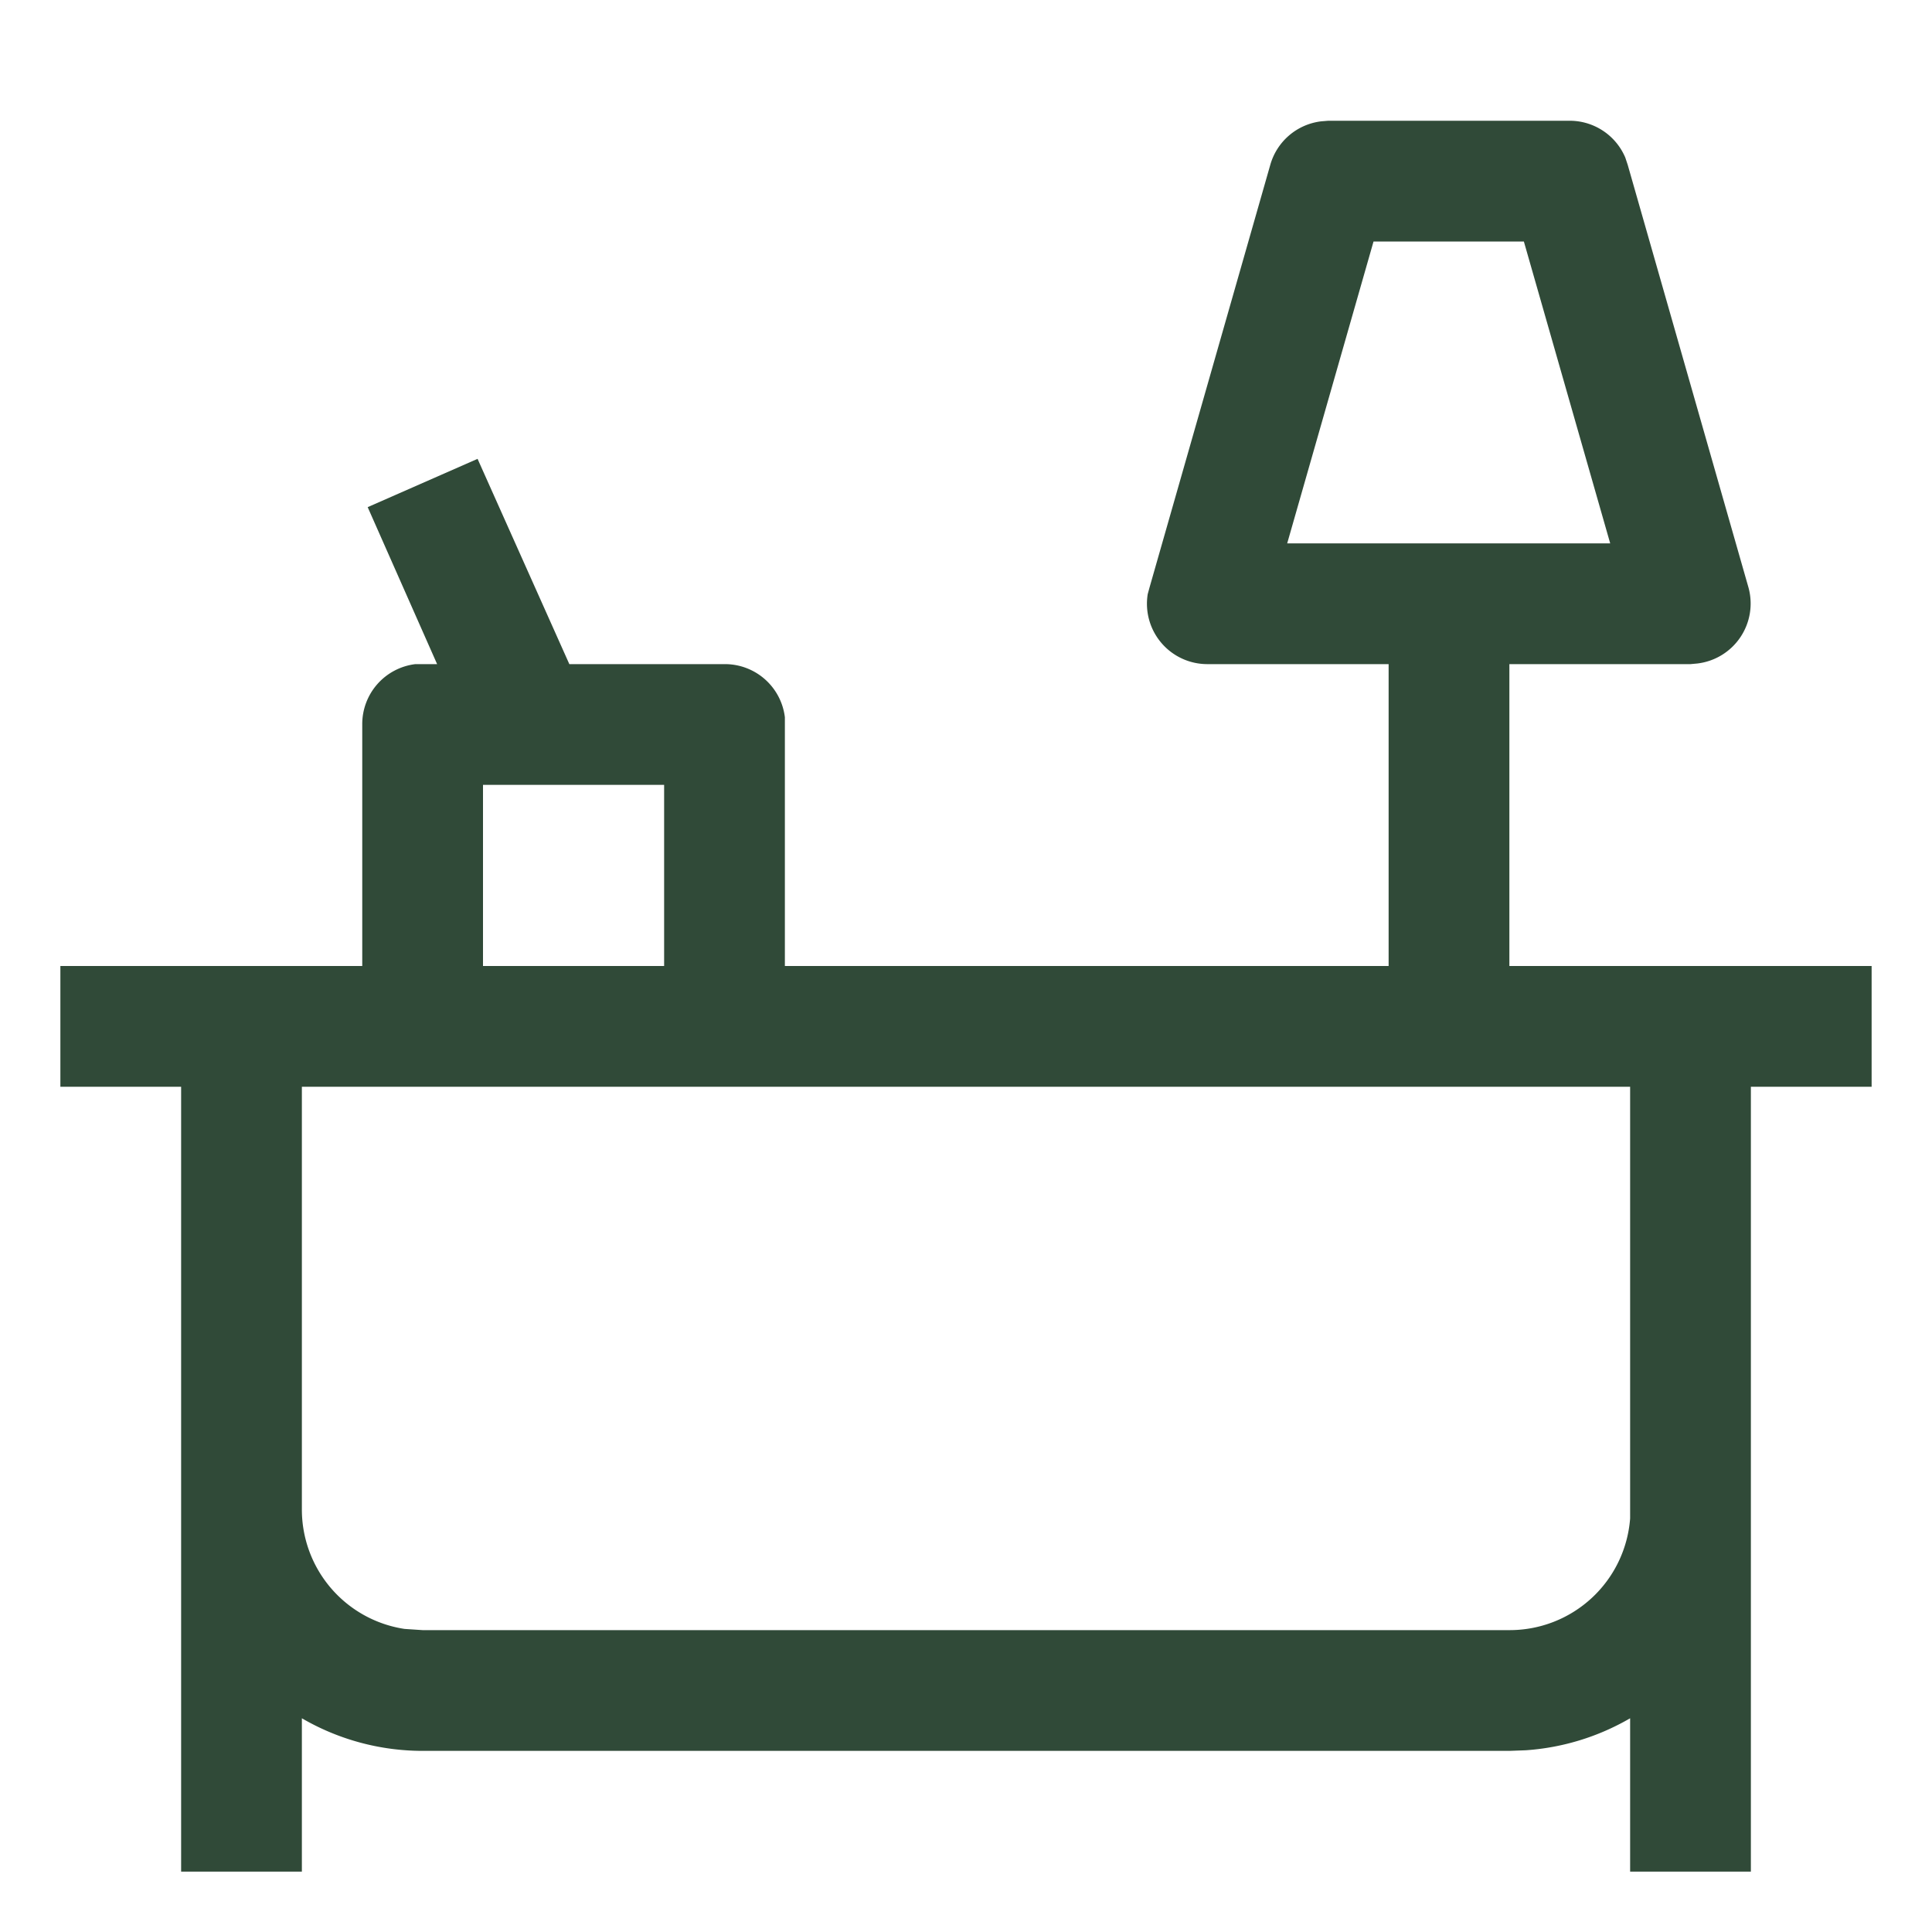 <?xml version="1.0" encoding="UTF-8"?>
<svg xmlns="http://www.w3.org/2000/svg" viewBox="0 0 32 32" aria-hidden="true" role="presentation" style="display: block; height: 24px; width: 24px; fill: #304a38;">
  <path d="M26 2a1 1 0 0 1 .92.61l.04.12 2 7a1 1 0 0 1-.85 1.26L28 11h-3v5h6v2h-2v13h-2v-2.54a3.98 3.98 0 0 1-1.73.53L25 29H7a3.98 3.98 0 0 1-2-.54V31H3V18H1v-2h5v-4a1 1 0 0 1 .88-1h.36L6.09 8.4l1.82-.8L9.43 11H12a1 1 0 0 1 1 .88V16h10v-5h-3a1 1 0 0 1-.99-1.16l.03-.11 2-7a1 1 0 0 1 .84-.72L22 2h4zm1 16H5v7a2 2 0 0 0 1.7 1.98l.15.01L7 27h18a2 2 0 0 0 2-1.85V18zm-16-5H8v3h3v-3zm14.24-9h-2.49l-1.43 5h5.35l-1.43-5z"></path>
</svg>
